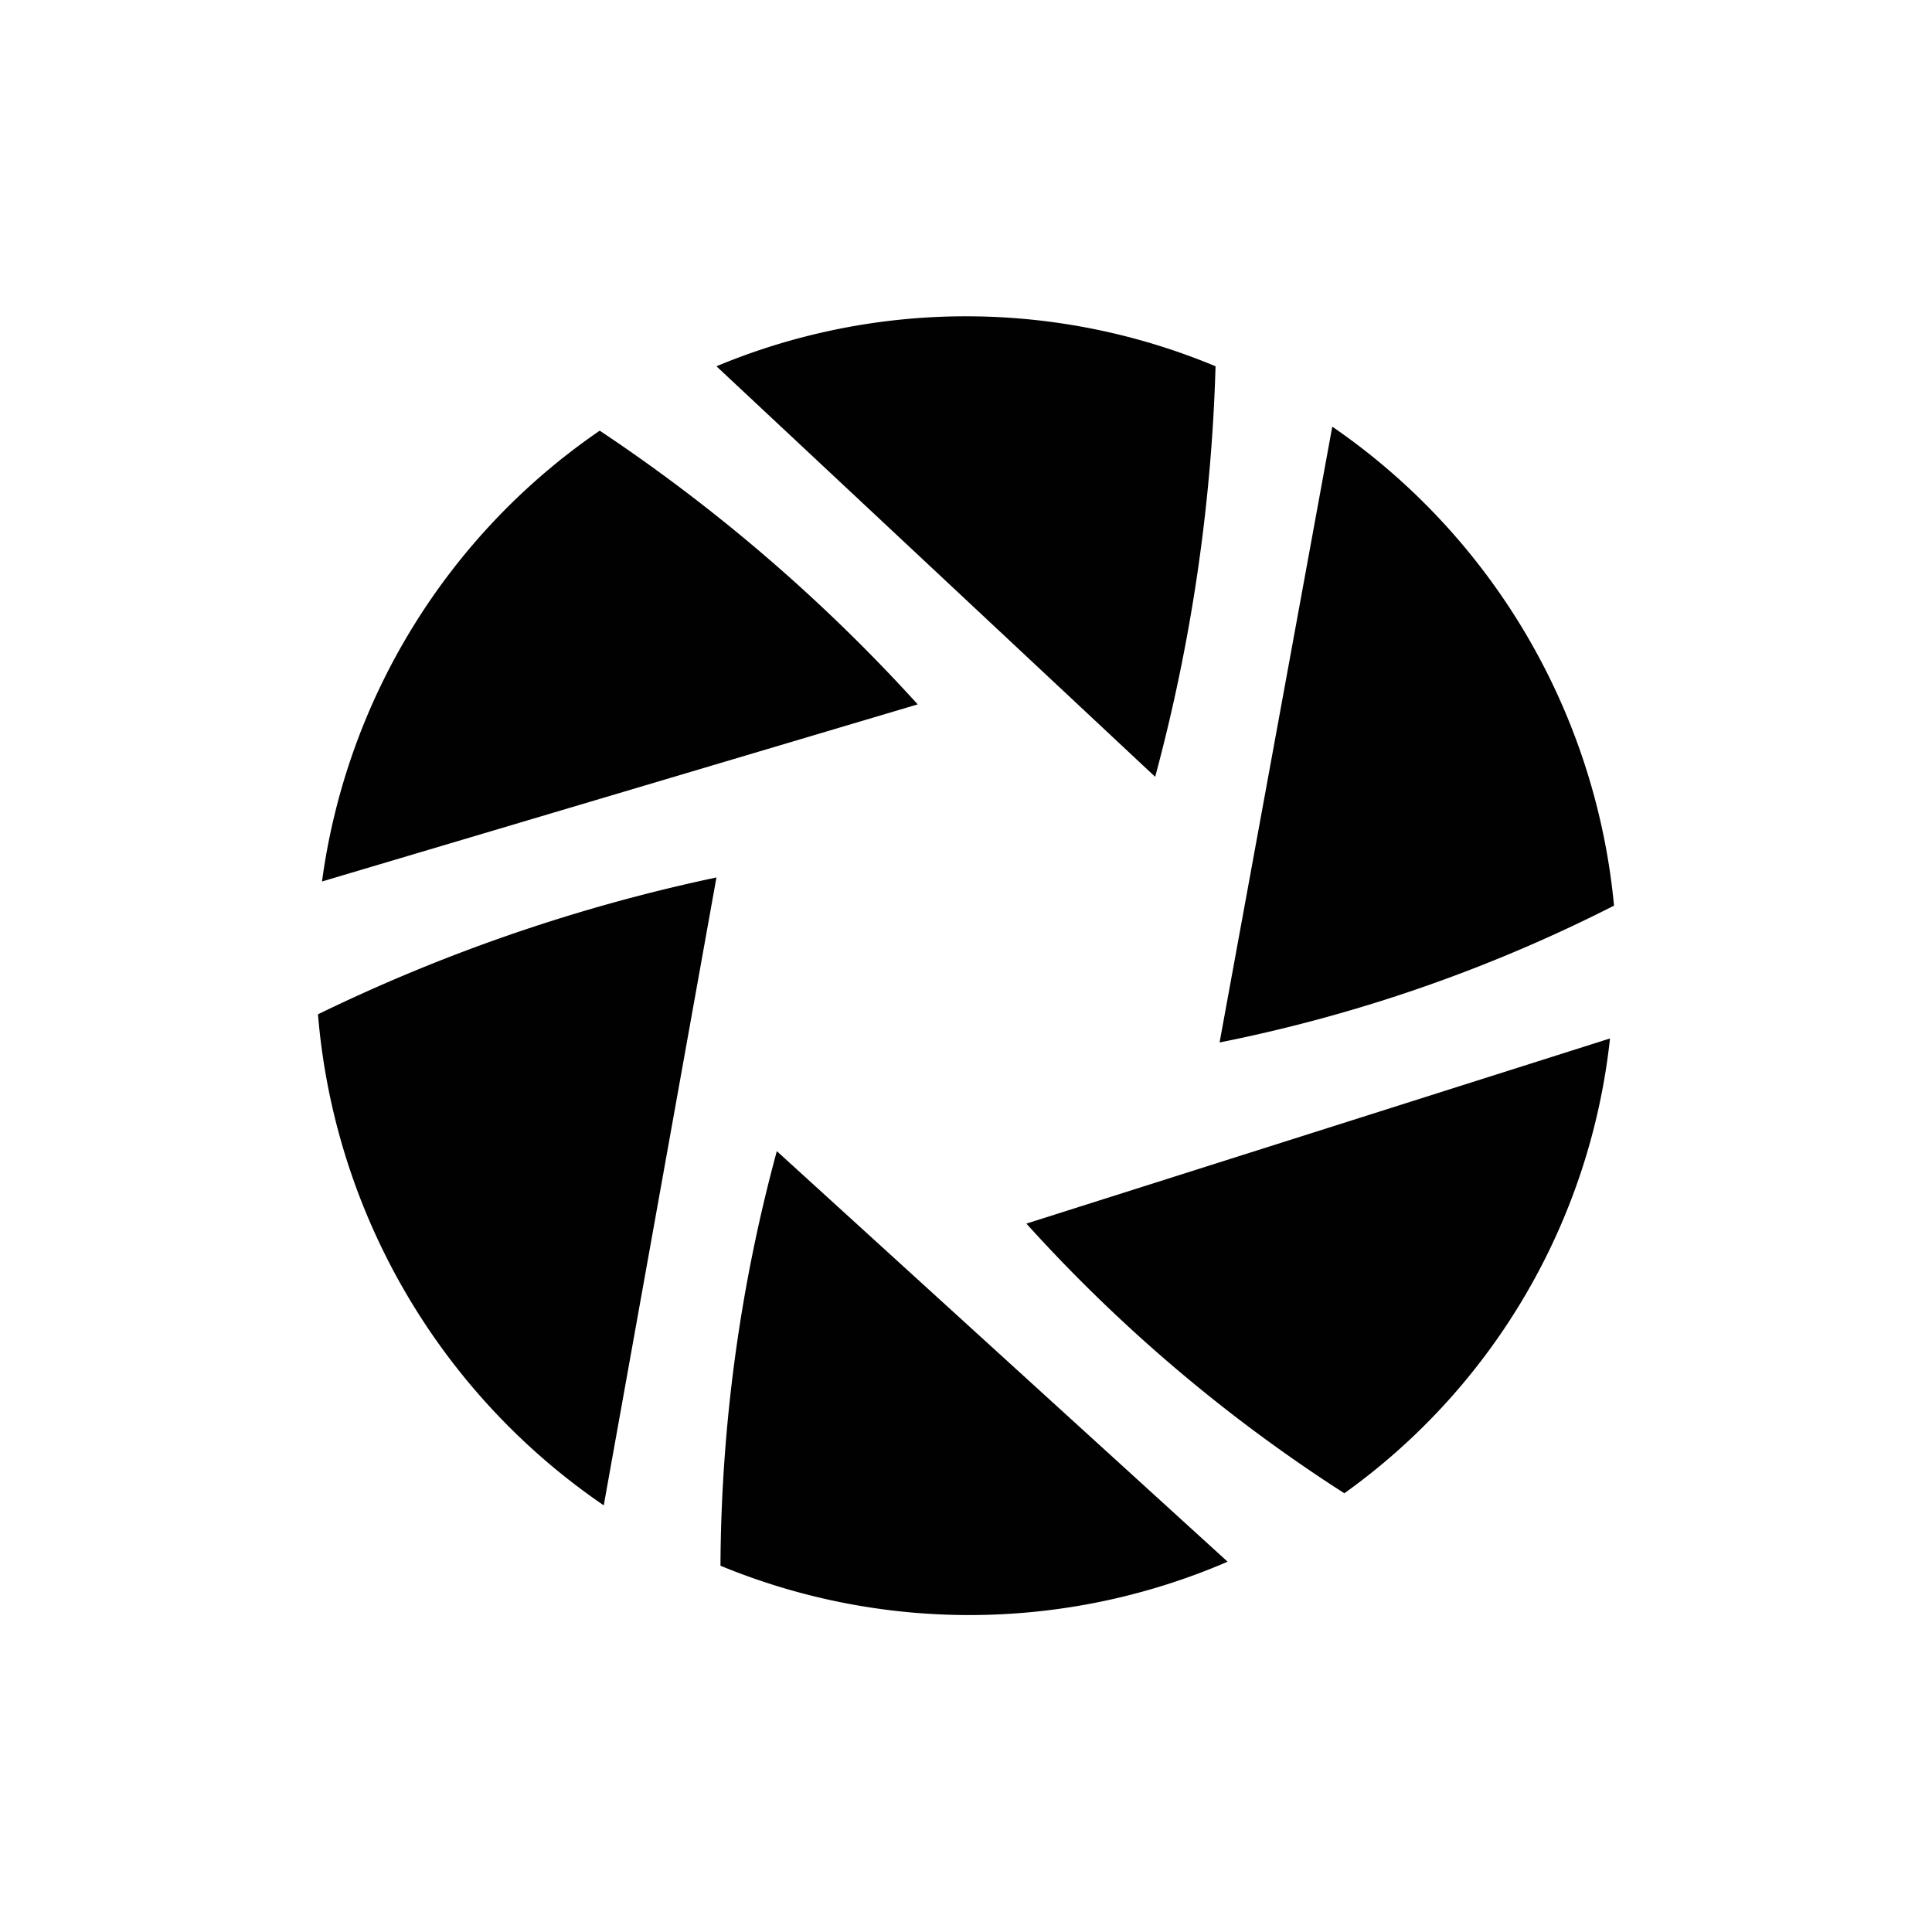 <svg viewBox="0 0 48 48" xmlns="http://www.w3.org/2000/svg">
  <g>
    <path fill="#010101" d="M14.9,10.7A16.2,16.2,0,0,0,8,21.9l14.8-4.4A42.4,42.4,0,0,0,14.9,10.7Z"/>
    <path fill="#010101" d="M33.4,37.1A16,16,0,0,0,40,25.8L25.5,30.4A39,39,0,0,0,33.4,37.1Z"/>
    <path fill="#010101" d="M33.1,10.6,30.3,25.9a38,38,0,0,0,9.8-3.4A16.3,16.3,0,0,0,33.1,10.6Z"/>
    <path fill="#010101" d="M17.9,38.9a16.2,16.2,0,0,0,12.6-.1L19.3,28.6A40,40,0,0,0,17.9,38.9Z"/>
    <path fill="#010101" d="M15,37.4l2.8-15.6a42.9,42.9,0,0,0-9.9,3.4A16.4,16.4,0,0,0,15,37.4Z"/>
    <path fill="#010101" d="M30.2,9.1a16.1,16.1,0,0,0-12.4,0L28.7,19.3A44.1,44.1,0,0,0,30.2,9.1Z"/>
  </g>
</svg>